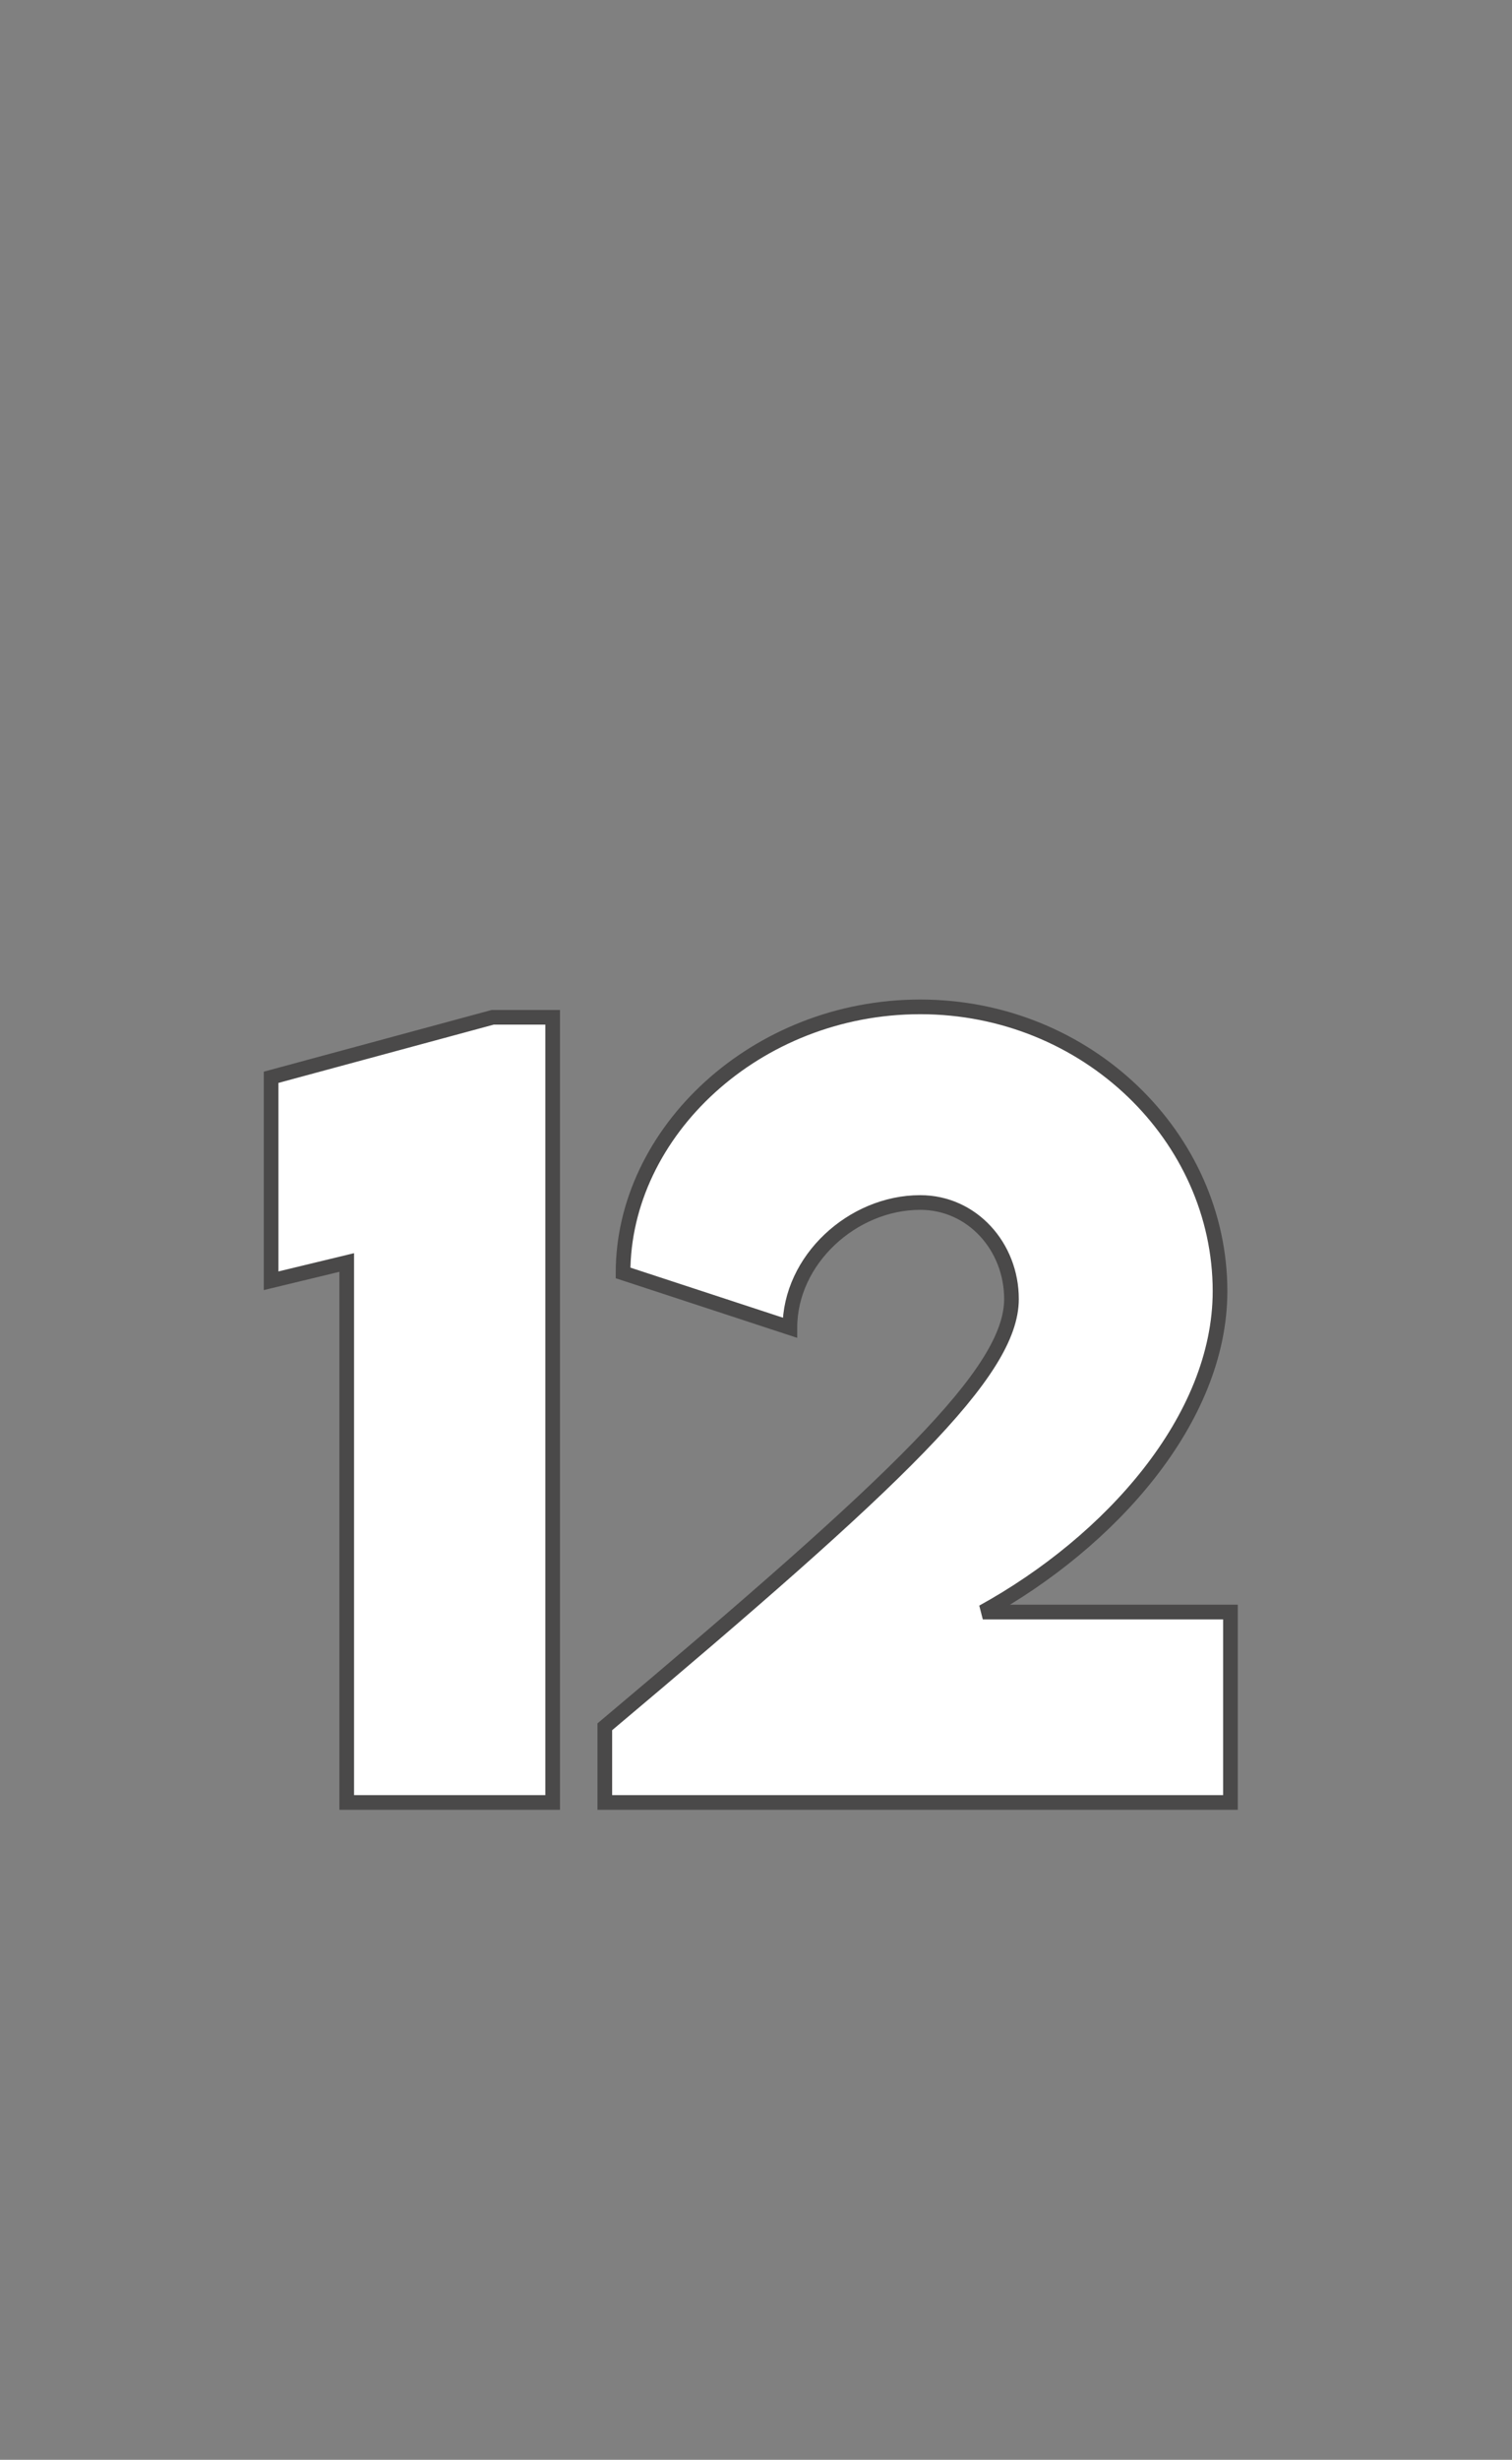 <?xml version="1.0" standalone="no"?><!DOCTYPE svg PUBLIC "-//W3C//DTD SVG 1.1//EN" "http://www.w3.org/Graphics/SVG/1.1/DTD/svg11.dtd"><svg xmlns="http://www.w3.org/2000/svg" version="1.1" width="58px" height="94.3px" viewBox="0 -28 58 94.3" style="top:-28px"><rect x="0" y="-28" width="58" height="94.3" fill="#808080" stroke="none"/><desc>12</desc><defs/><g id="Polygon35988"><path d="m21.2 11v30.1h-7.9V20.4l-2.9.7v-7.8l8.5-2.3h2.3zm26 22.8v7.3h-24v-2.9c11.3-9.5 15.6-13.6 15.6-16.4c0-2-1.5-3.7-3.5-3.7c-2.6 0-5 2.2-5 4.8l-6.4-2.1c0-5.4 5.1-10.2 11.4-10.2c6.4 0 11.5 5 11.5 10.9c0 4.9-4.2 9.6-9.1 12.3h9.5z" style="stroke-width:0.422pt; stroke:#4a4949;" fill="#ffffff"/></g></svg>